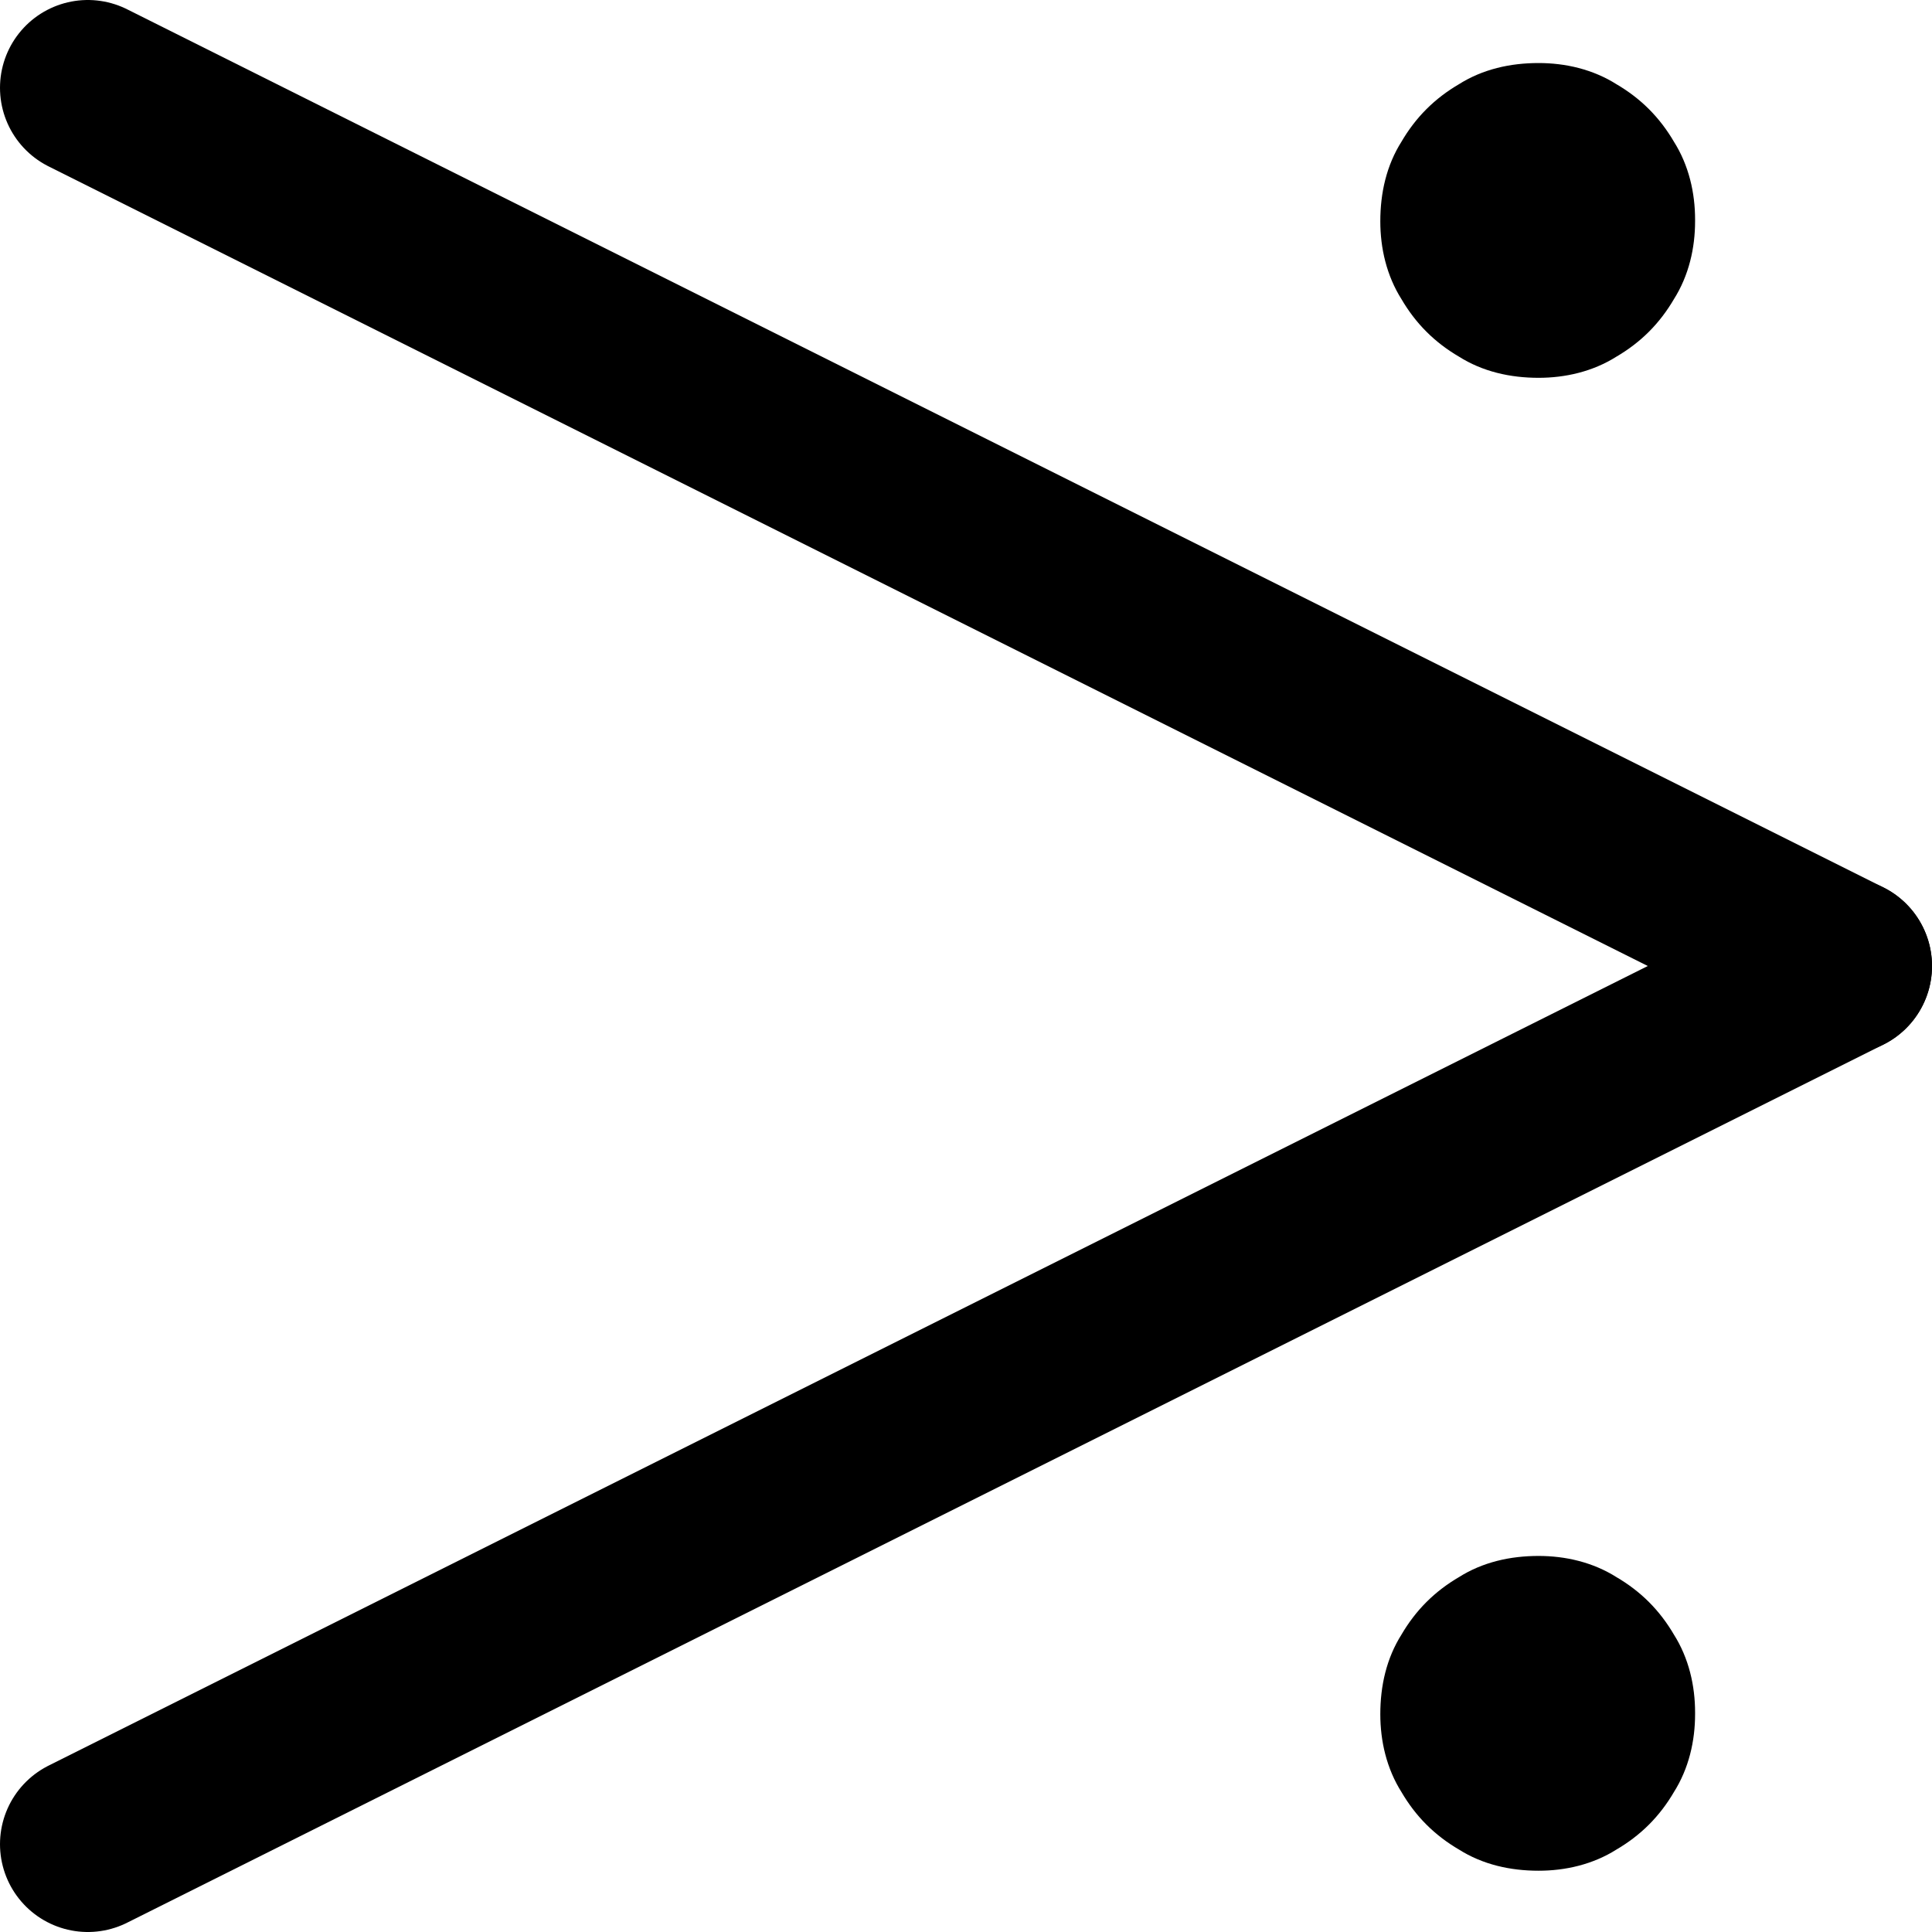 <svg xmlns="http://www.w3.org/2000/svg" fill-rule="evenodd" stroke-linejoin="round" stroke-width="28.222" preserveAspectRatio="xMidYMid" version="1.2" viewBox="0 0 1100 1100"><defs class="ClipPathGroup"><clipPath id="a" clipPathUnits="userSpaceOnUse"><path d="M0 0h1100v1100H0z"/></clipPath></defs><g class="SlideGroup"><g class="Slide" clip-path="url(#a)"><g class="Page"><g class="com.sun.star.drawing.LineShape"><path fill="none" d="M0 0h1101v601H0z" class="BoundingBox"/><path fill="none" stroke="#000" stroke-linecap="round" stroke-width="100" d="M50 50l1000 500"/></g><g class="com.sun.star.drawing.CustomShape"><path fill="none" d="M799 49h154v154H799z" class="BoundingBox"/><path d="M951 126c0 13-3 26-10 37-7 12-16 21-28 28-11 7-24 10-37 10-14 0-27-3-38-10-12-7-21-16-28-28-7-11-10-24-10-37 0-14 3-27 10-38 7-12 16-21 28-28 11-7 24-10 38-10 13 0 26 3 37 10 12 7 21 16 28 28 7 11 10 24 10 37v1z"/><path fill="none" stroke="#000" d="M951 126c0 13-3 26-10 37-7 12-16 21-28 28-11 7-24 10-37 10-14 0-27-3-38-10-12-7-21-16-28-28-7-11-10-24-10-37 0-14 3-27 10-38 7-12 16-21 28-28 11-7 24-10 38-10 13 0 26 3 37 10 12 7 21 16 28 28 7 11 10 24 10 37v1z"/></g><g class="com.sun.star.drawing.CustomShape"><path fill="none" d="M799 899h154v154H799z" class="BoundingBox"/><path d="M951 976c0 13-3 26-10 37-7 12-16 21-28 28-11 7-24 10-37 10-14 0-27-3-38-10-12-7-21-16-28-28-7-11-10-24-10-37 0-14 3-27 10-38 7-12 16-21 28-28 11-7 24-10 38-10 13 0 26 3 37 10 12 7 21 16 28 28 7 11 10 24 10 37v1z"/><path fill="none" stroke="#000" d="M951 976c0 13-3 26-10 37-7 12-16 21-28 28-11 7-24 10-37 10-14 0-27-3-38-10-12-7-21-16-28-28-7-11-10-24-10-37 0-14 3-27 10-38 7-12 16-21 28-28 11-7 24-10 38-10 13 0 26 3 37 10 12 7 21 16 28 28 7 11 10 24 10 37v1z"/></g><g class="com.sun.star.drawing.LineShape"><path fill="none" d="M0 500h1101v601H0z" class="BoundingBox"/><path fill="none" stroke="#000" stroke-linecap="round" stroke-width="100" d="M50 1050l1000-500"/></g></g></g></g></svg>